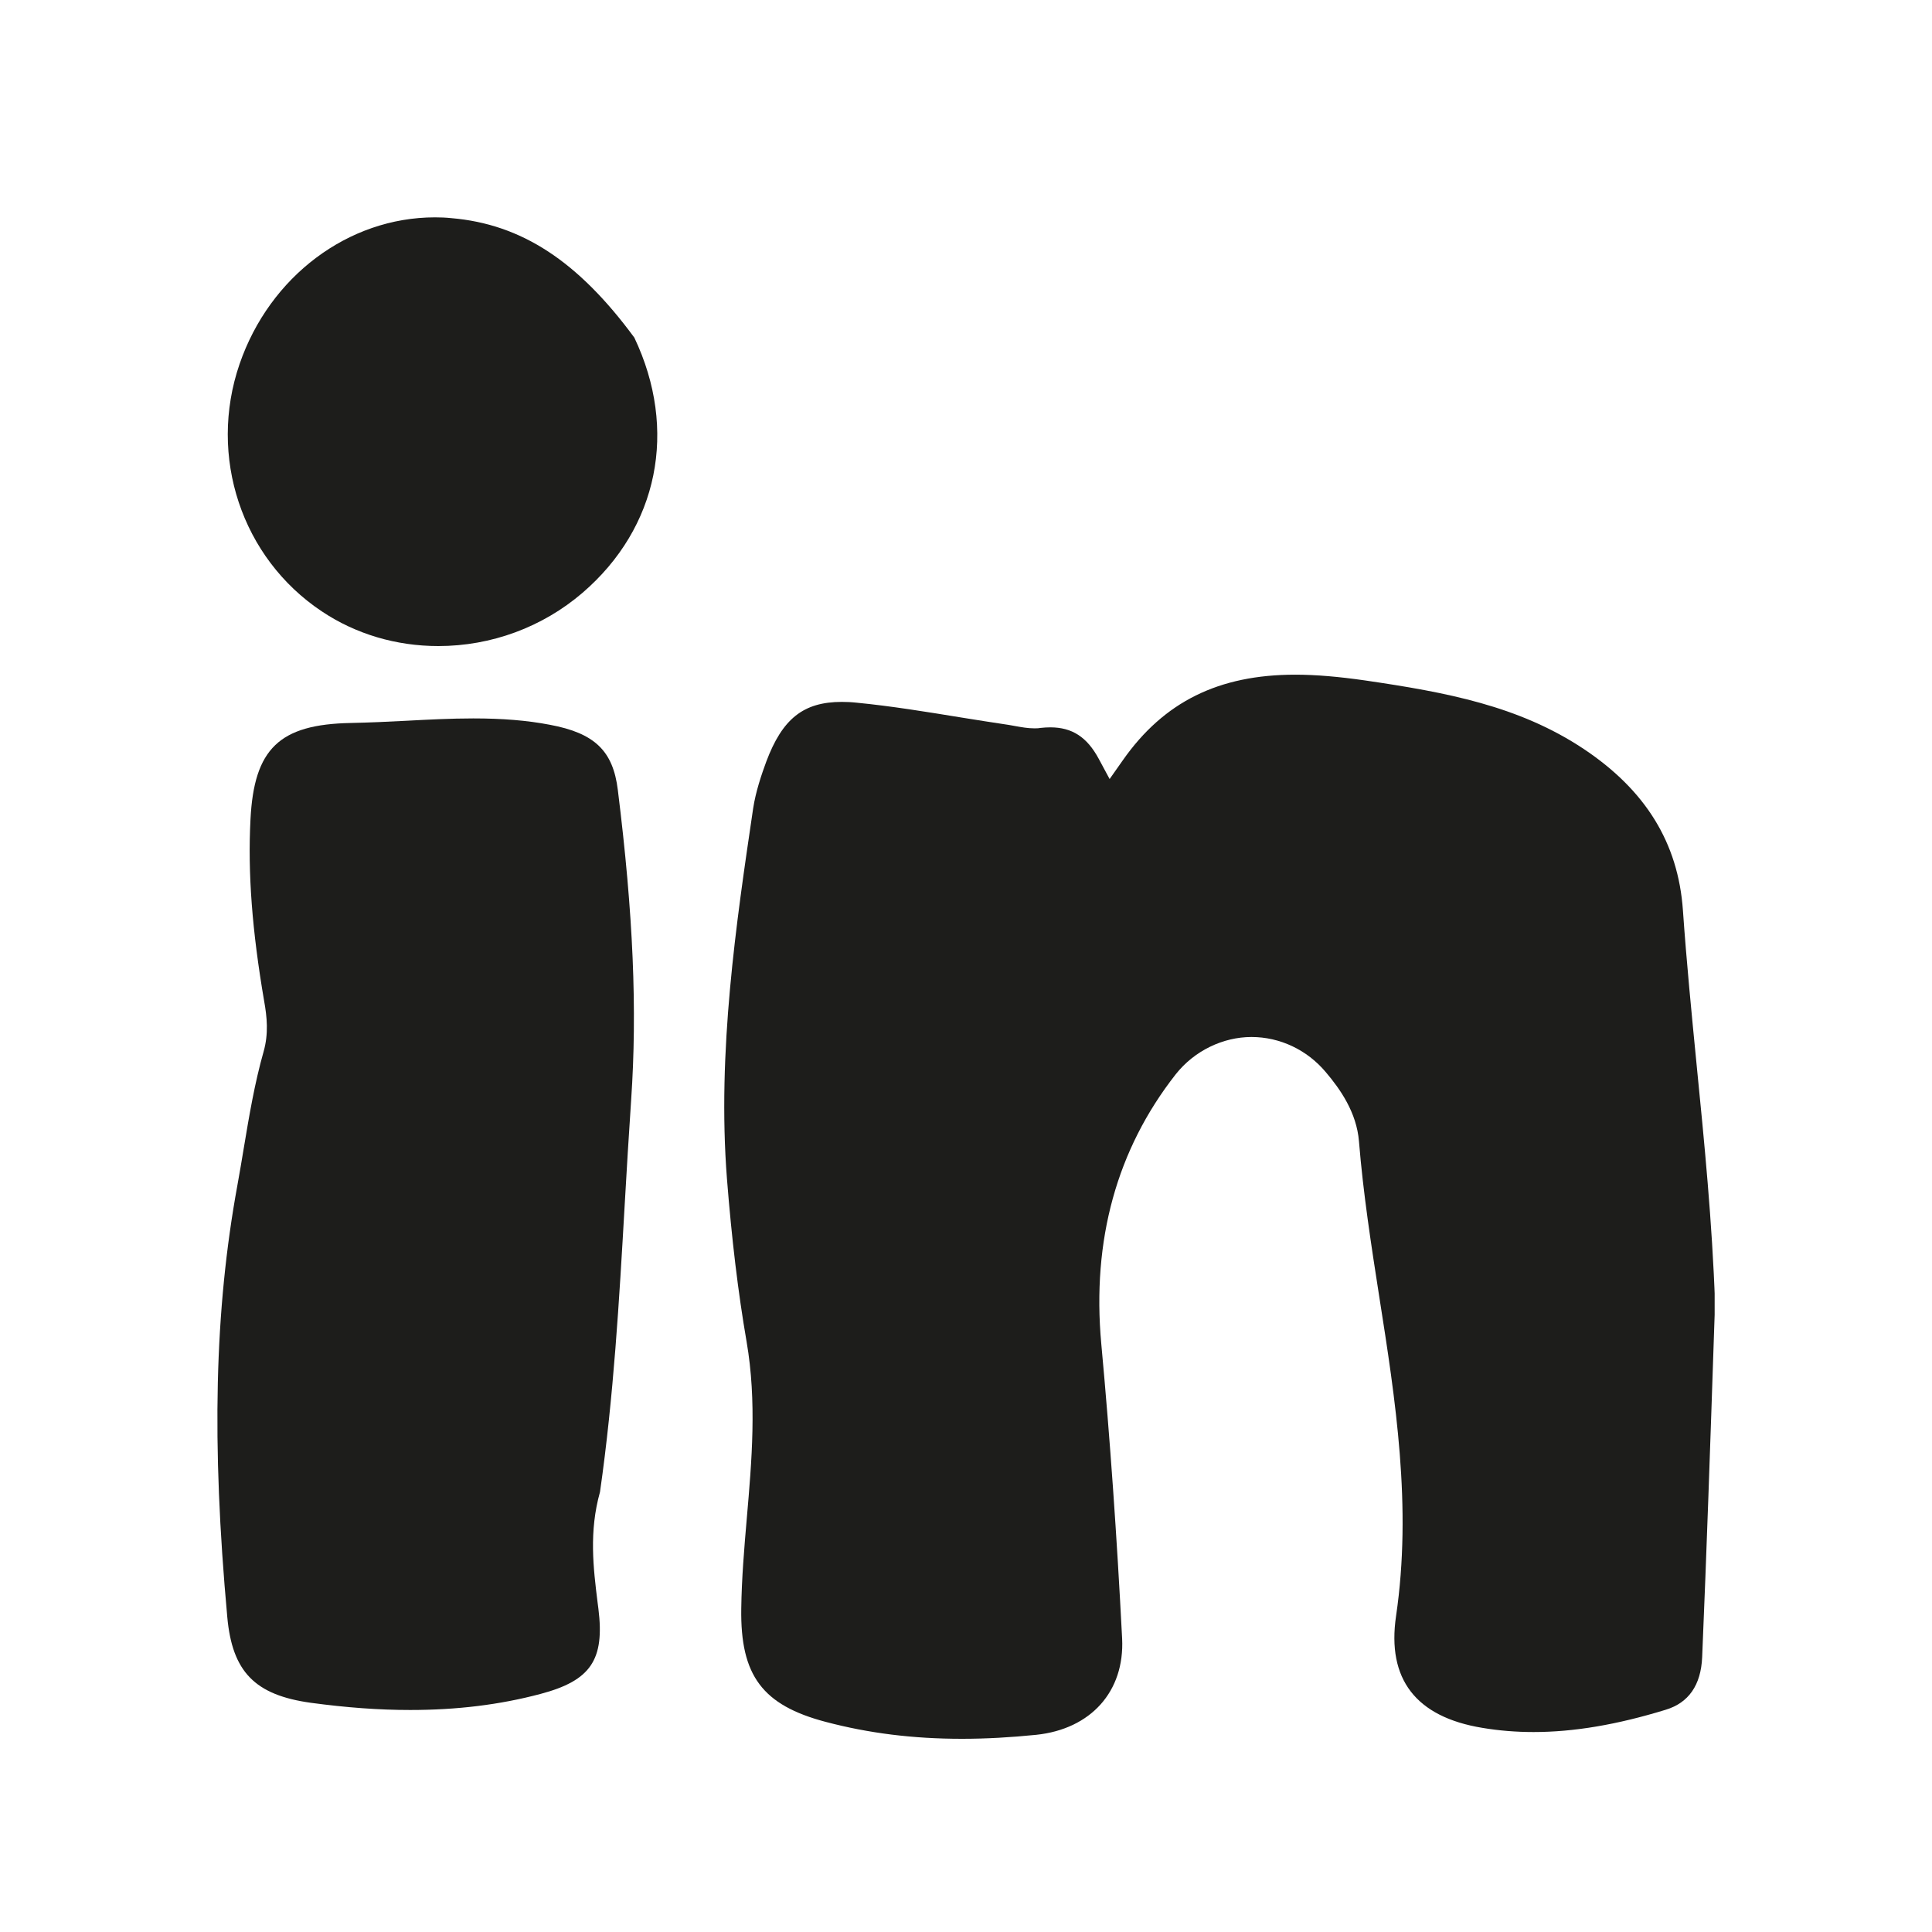 <svg width="80" height="80" viewBox="0 0 80 80" fill="none" xmlns="http://www.w3.org/2000/svg">
<mask id="mask0_21_69" style="mask-type:alpha" maskUnits="userSpaceOnUse" x="0" y="0" width="80" height="80">
<rect width="80" height="80" fill="#D9D9D9"/>
</mask>
<g mask="url(#mask0_21_69)">
</g>
<g clip-path="url(#clip0_21_69)">
<path d="M39.828 72C37.807 72 35.967 71.769 34.193 71.3C31.572 70.609 30.652 69.383 30.694 66.609C30.71 65.367 30.817 64.099 30.923 62.873C31.129 60.495 31.342 58.034 30.915 55.557C30.562 53.516 30.299 51.31 30.102 48.816C29.691 43.549 30.488 38.2 31.186 33.476C31.293 32.776 31.531 32.077 31.728 31.542C32.394 29.764 33.264 29.064 34.858 29.064C35.047 29.064 35.261 29.073 35.474 29.097C36.911 29.237 38.365 29.476 39.778 29.706C40.444 29.813 41.117 29.92 41.782 30.019C41.873 30.036 41.963 30.052 42.062 30.069C42.292 30.11 42.555 30.159 42.826 30.159C42.908 30.159 42.99 30.159 43.072 30.143C43.22 30.126 43.36 30.118 43.491 30.118C44.395 30.118 45.011 30.521 45.495 31.418L45.947 32.258L46.497 31.476C48.19 29.064 50.457 27.937 53.635 27.937C54.49 27.937 55.434 28.019 56.527 28.176C59.895 28.669 62.893 29.229 65.57 31.007C68.141 32.719 69.489 34.9 69.686 37.69C69.834 39.821 70.047 41.986 70.252 44.076C70.573 47.302 70.901 50.635 71.016 53.977L70.975 55.17C70.819 59.795 70.671 64.173 70.483 68.618C70.433 69.778 69.924 70.51 68.971 70.798C66.959 71.416 65.168 71.72 63.501 71.72C62.778 71.72 62.063 71.662 61.381 71.547C58.63 71.095 57.422 69.531 57.808 66.914C58.474 62.387 57.783 57.96 57.11 53.68C56.781 51.573 56.445 49.401 56.272 47.261C56.174 46.059 55.492 45.096 54.9 44.397C54.12 43.467 52.995 42.94 51.82 42.94C50.645 42.94 49.454 43.508 48.682 44.487C46.243 47.598 45.208 51.351 45.602 55.647C45.964 59.565 46.251 63.671 46.465 67.852C46.571 70.033 45.175 71.597 42.908 71.835C41.856 71.942 40.821 72 39.844 72" fill="#1D1D1B"/>
<path d="M16.984 70.807C15.687 70.807 14.348 70.708 12.877 70.51C10.553 70.189 9.616 69.227 9.411 66.955C8.754 59.754 8.885 54.24 9.83 49.08C9.92 48.569 10.011 48.059 10.093 47.549C10.314 46.224 10.544 44.849 10.914 43.549C11.128 42.8 11.054 42.101 10.939 41.459C10.438 38.537 10.257 36.15 10.372 33.928C10.52 30.998 11.571 29.994 14.52 29.937C15.284 29.92 16.064 29.887 16.812 29.846C17.724 29.797 18.676 29.748 19.596 29.748C20.812 29.748 21.822 29.83 22.767 30.011C24.623 30.357 25.387 31.089 25.584 32.719C26.225 37.87 26.389 41.821 26.135 45.541C26.036 47.006 25.946 48.504 25.864 49.944C25.642 53.812 25.412 57.812 24.845 61.778C24.385 63.416 24.566 64.922 24.747 66.371L24.779 66.618C25.042 68.733 24.459 69.589 22.389 70.14C20.689 70.593 18.915 70.807 16.984 70.807Z" fill="#1D1D1B"/>
<path d="M18.15 26.752C16.409 26.752 14.733 26.258 13.32 25.312C10.01 23.106 8.606 18.901 9.92 15.074C11.168 11.444 14.421 9 18.011 9C18.232 9 18.462 9.008 18.692 9.033C21.592 9.28 23.933 10.811 26.266 13.979C28.081 17.798 27.26 21.847 24.122 24.546C22.463 25.97 20.343 26.752 18.15 26.752Z" fill="#1D1D1B"/>
</g>
<defs>
<clipPath id="clip0_21_69">
<rect width="62" height="63" fill="white" transform="translate(9 9)"/>
</clipPath>
</defs>
</svg>
